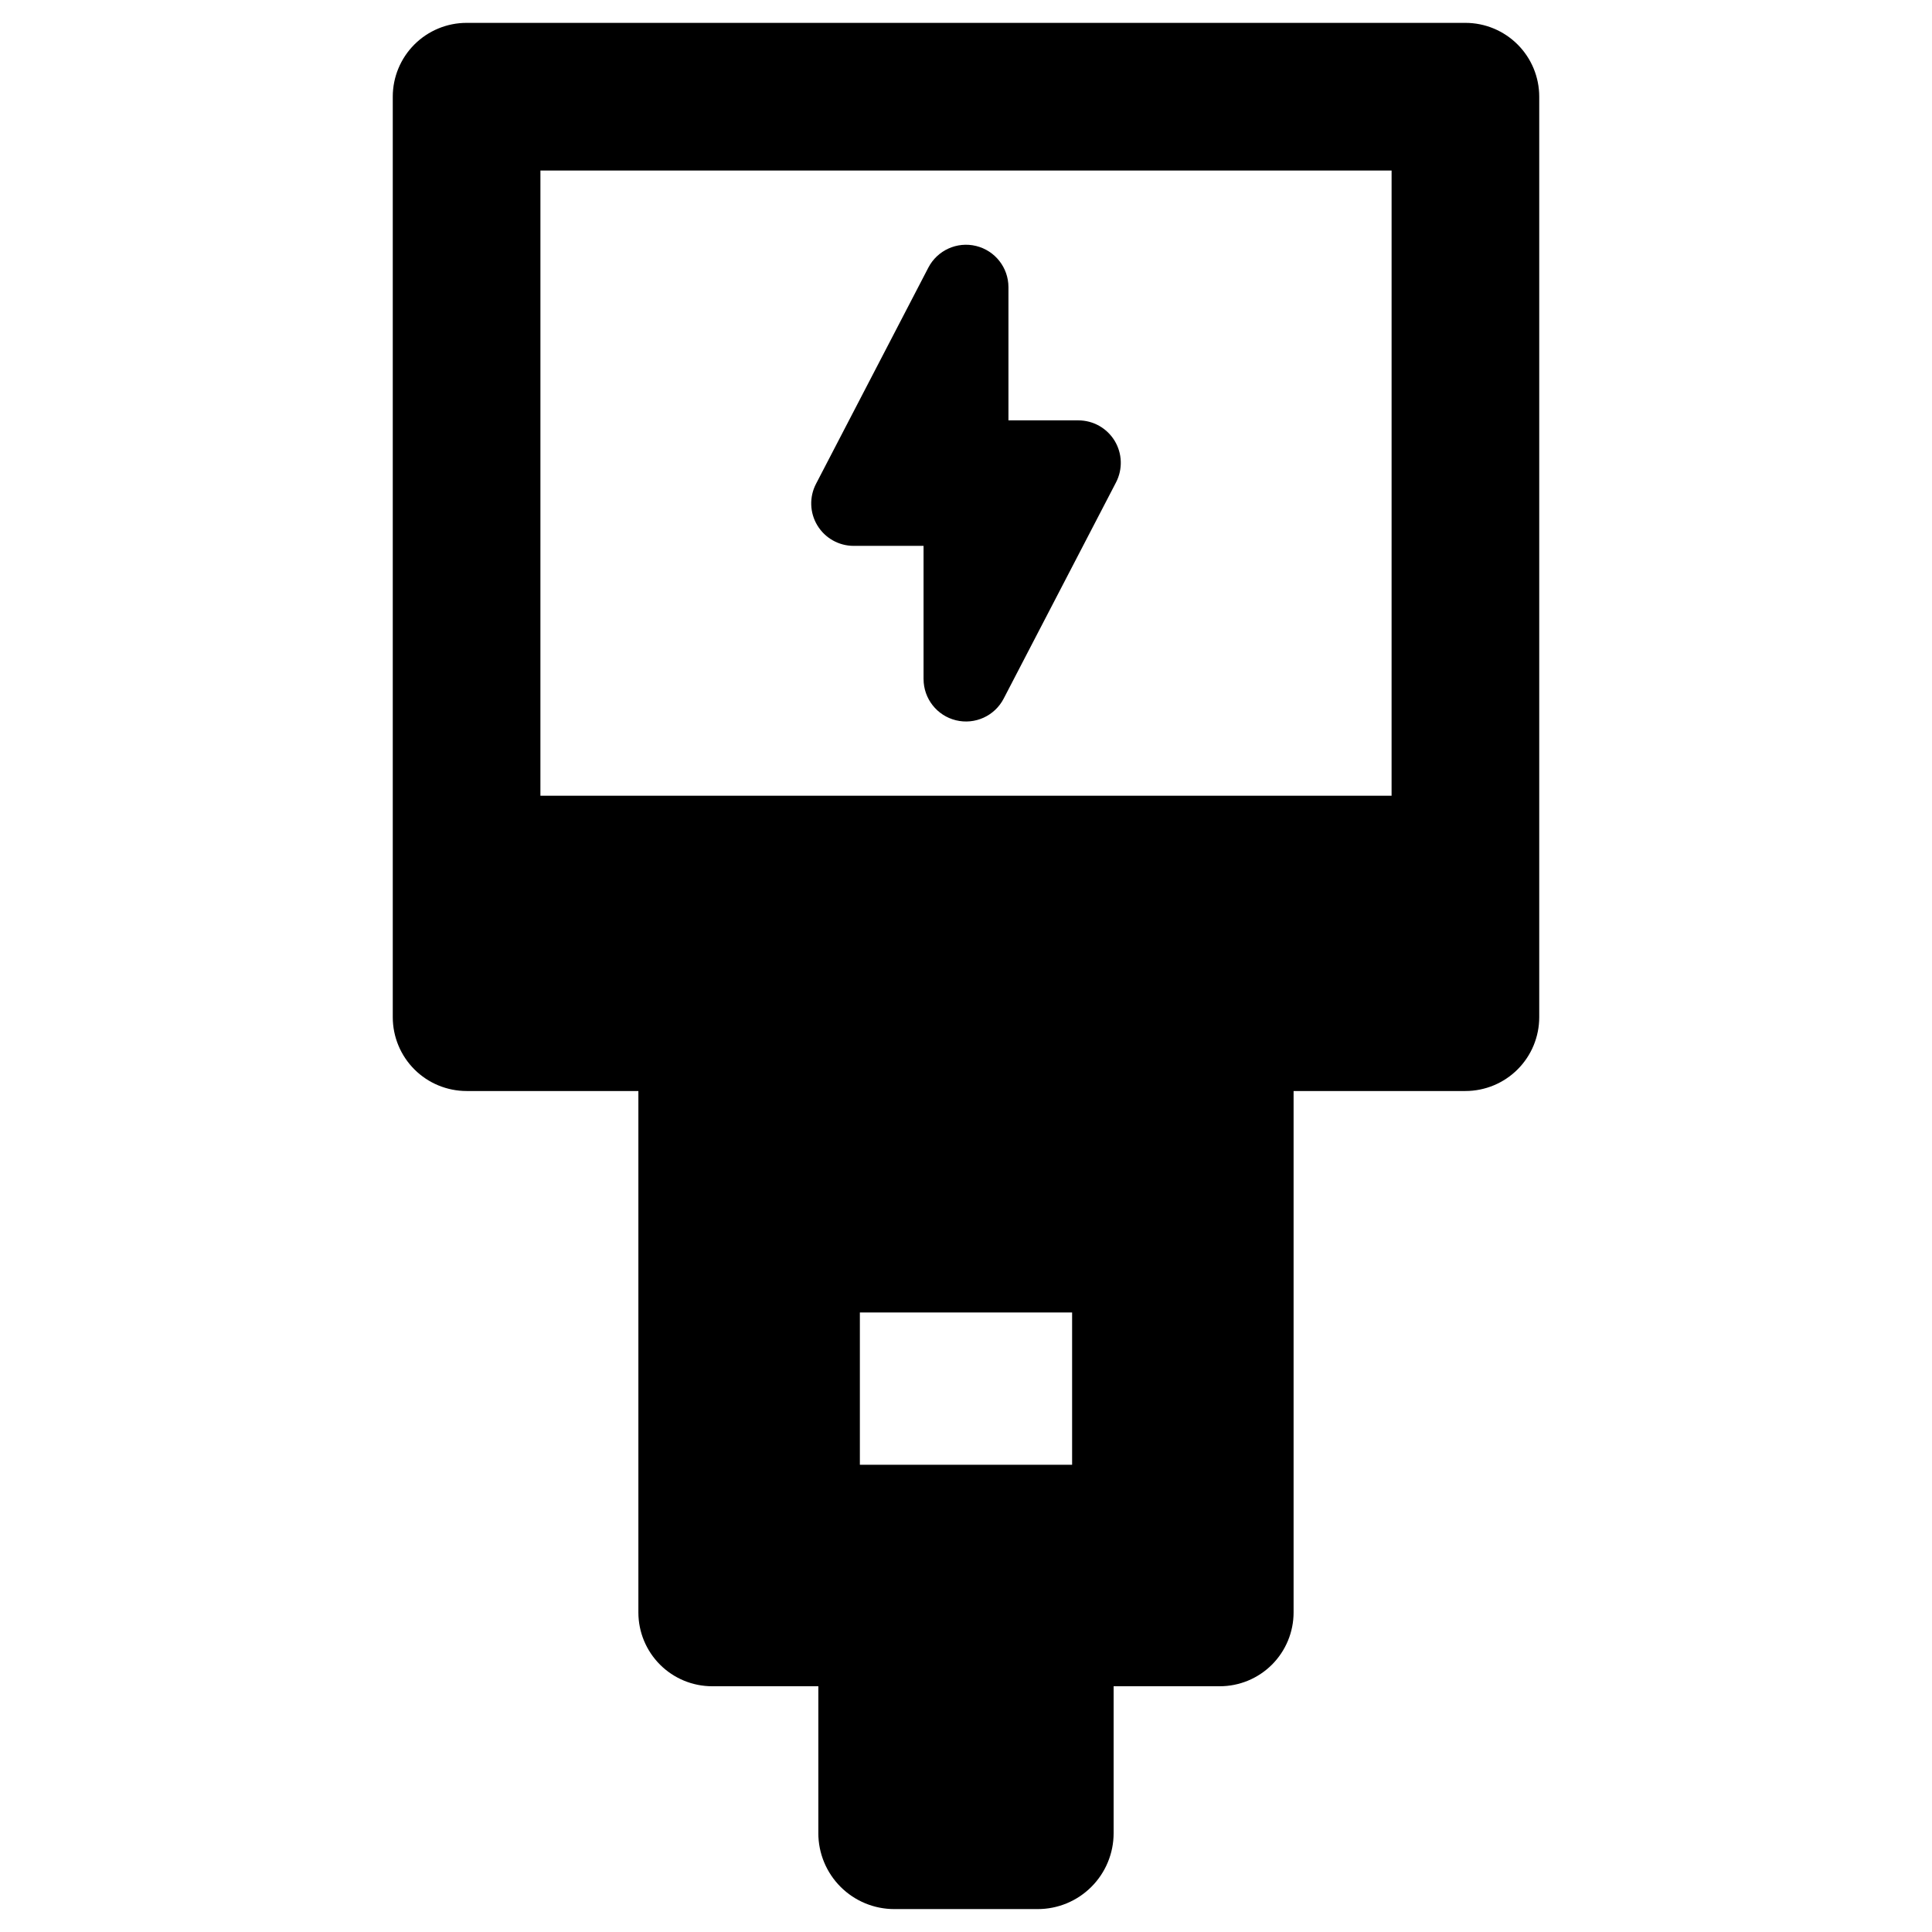 <?xml version="1.0" encoding="UTF-8"?>
<!-- Uploaded to: SVG Repo, www.svgrepo.com, Generator: SVG Repo Mixer Tools -->
<svg fill="#000000" width="800px" height="800px" version="1.1" viewBox="144 144 512 512" xmlns="http://www.w3.org/2000/svg">
 <g>
  <path d="m532.35 150.06h-264.7c-5.188 0-10.164 2.062-13.832 5.731-3.668 3.668-5.731 8.645-5.731 13.832v243.94c0 5.188 2.062 10.164 5.731 13.836 3.668 3.668 8.645 5.727 13.832 5.731h45.527v138.18c0 5.188 2.059 10.164 5.731 13.836 3.668 3.668 8.645 5.731 13.836 5.727h28.125v38.922l-0.004 0.004c0 5.34 2.121 10.461 5.894 14.234 3.777 3.777 8.898 5.898 14.238 5.894h37.996c5.34 0.004 10.461-2.117 14.234-5.894 3.777-3.773 5.898-8.895 5.894-14.234v-38.922h28.125v-0.004c5.191 0.004 10.168-2.059 13.836-5.727 3.668-3.672 5.731-8.648 5.731-13.836v-138.18h45.535c5.188-0.004 10.164-2.062 13.832-5.731 3.672-3.672 5.731-8.648 5.731-13.836v-243.94c0-5.188-2.059-10.164-5.731-13.832-3.668-3.668-8.645-5.731-13.832-5.731zm-104.23 382.12h-56.246v-40.363h56.246zm84.664-177.31h-225.57l0.004-165.68h225.57z"/>
  <path d="m370.23 288.66h18.52v35.293h0.004c0 5.188 3.543 9.699 8.578 10.93 5.039 1.23 10.262-1.141 12.652-5.742l29.773-57.301c1.809-3.488 1.672-7.668-0.367-11.027-2.043-3.359-5.688-5.41-9.617-5.41h-18.523v-35.293c0-5.184-3.543-9.695-8.578-10.926-5.039-1.23-10.262 1.141-12.652 5.742l-29.77 57.301c-1.812 3.488-1.676 7.668 0.367 11.027 2.039 3.356 5.684 5.406 9.613 5.406z"/>
 </g>
</svg>